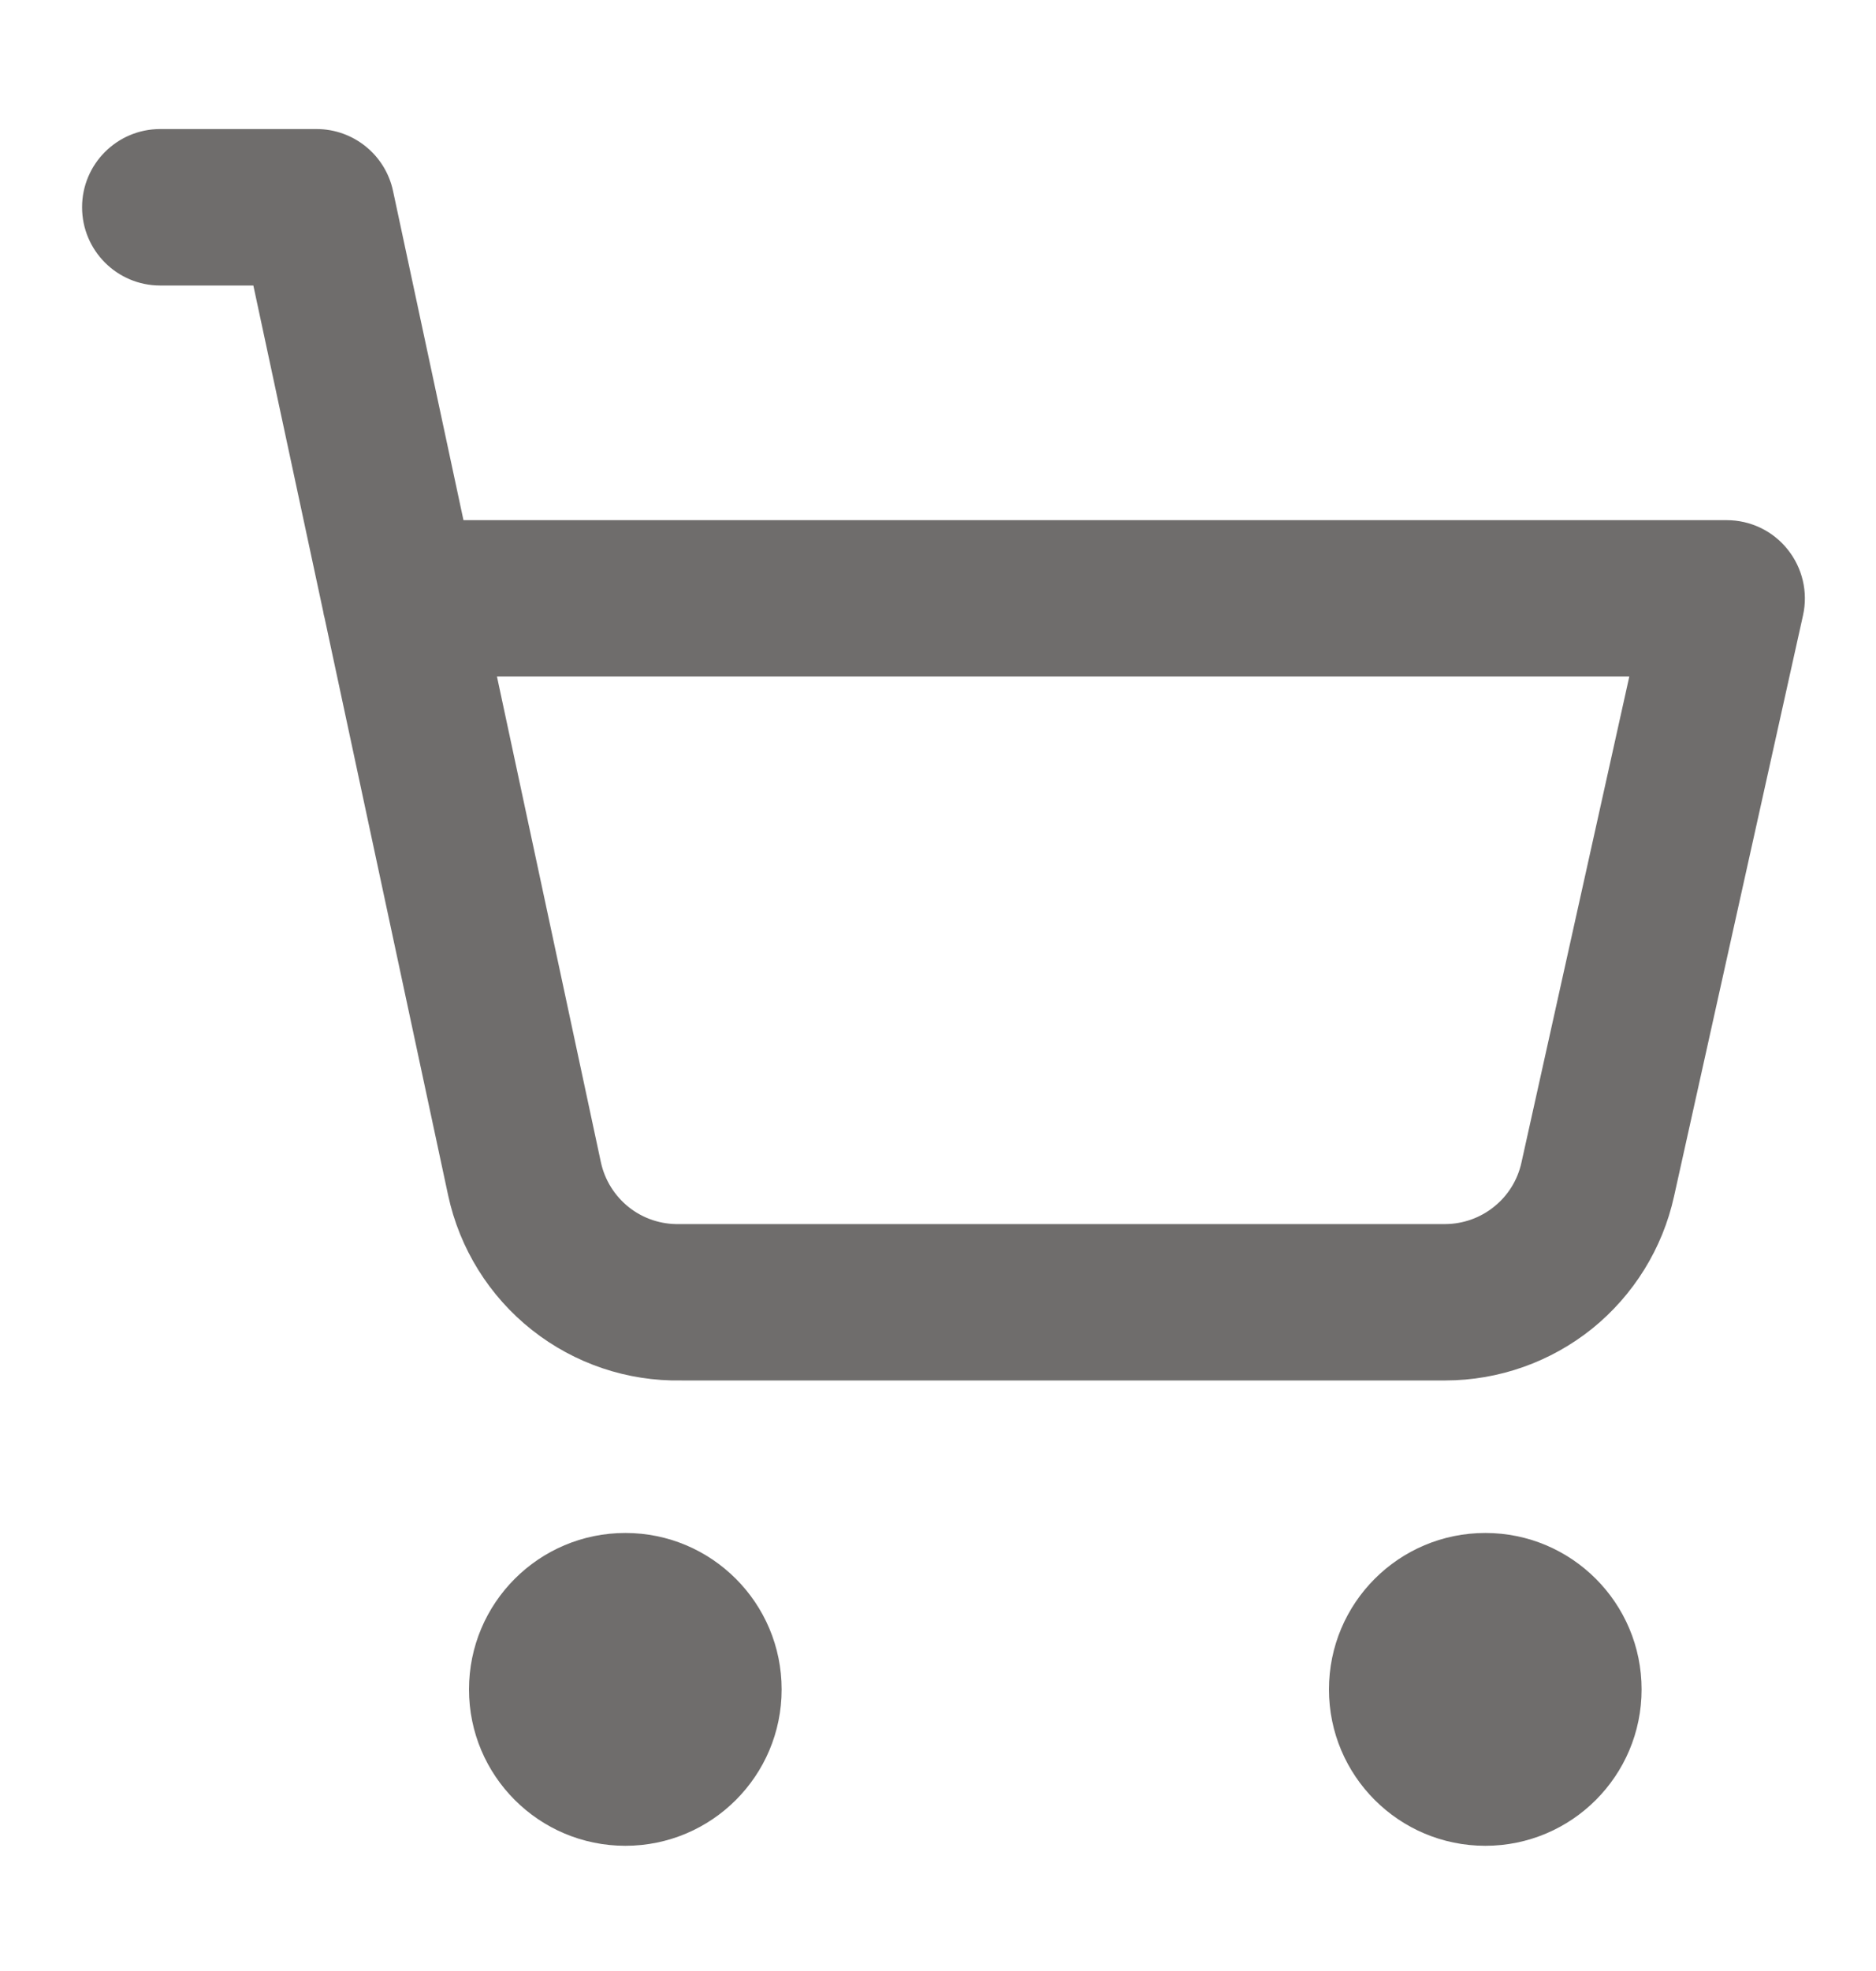 <svg width="20" height="21" viewBox="0 0 20 21" fill="none" xmlns="http://www.w3.org/2000/svg">
<g id="li:shopping-cart">
<path id="Vector" fill-rule="evenodd" clip-rule="evenodd" d="M5 18C5 17.079 5.746 16.333 6.667 16.333C7.587 16.333 8.333 17.079 8.333 18C8.333 18.92 7.587 19.666 6.667 19.666C5.746 19.666 5 18.92 5 18Z" fill="#6F6D6C"/>
<path id="Vector_2" fill-rule="evenodd" clip-rule="evenodd" d="M14.168 18C14.168 17.079 14.914 16.333 15.835 16.333C16.755 16.333 17.501 17.079 17.501 18C17.501 18.92 16.755 19.666 15.835 19.666C14.914 19.666 14.168 18.92 14.168 18Z" fill="#6F6D6C"/>
<path id="Vector_3" fill-rule="evenodd" clip-rule="evenodd" d="M0.875 2.208C0.875 1.748 1.248 1.375 1.708 1.375H3.375C3.768 1.375 4.108 1.65 4.19 2.034L4.941 5.542H18.408C18.661 5.542 18.9 5.656 19.058 5.854C19.216 6.051 19.277 6.309 19.222 6.556L17.847 12.746C17.847 12.746 17.847 12.746 17.847 12.746C17.725 13.301 17.416 13.799 16.974 14.156C16.53 14.512 15.979 14.707 15.41 14.708L7.267 14.708C6.689 14.719 6.125 14.529 5.672 14.171C5.215 13.81 4.899 13.302 4.777 12.733L3.461 6.587C3.454 6.563 3.449 6.538 3.445 6.513L2.701 3.042H1.708C1.248 3.042 0.875 2.669 0.875 2.208ZM5.298 7.208L6.406 12.383C6.406 12.383 6.406 12.384 6.406 12.383C6.447 12.573 6.553 12.742 6.705 12.863C6.857 12.983 7.046 13.046 7.24 13.042L7.258 13.042L15.407 13.042C15.407 13.042 15.407 13.042 15.407 13.042C15.597 13.041 15.781 12.976 15.928 12.857C16.076 12.739 16.179 12.573 16.22 12.387L17.37 7.208H5.298Z" fill="#6F6D6C"/>
</g>
</svg>
